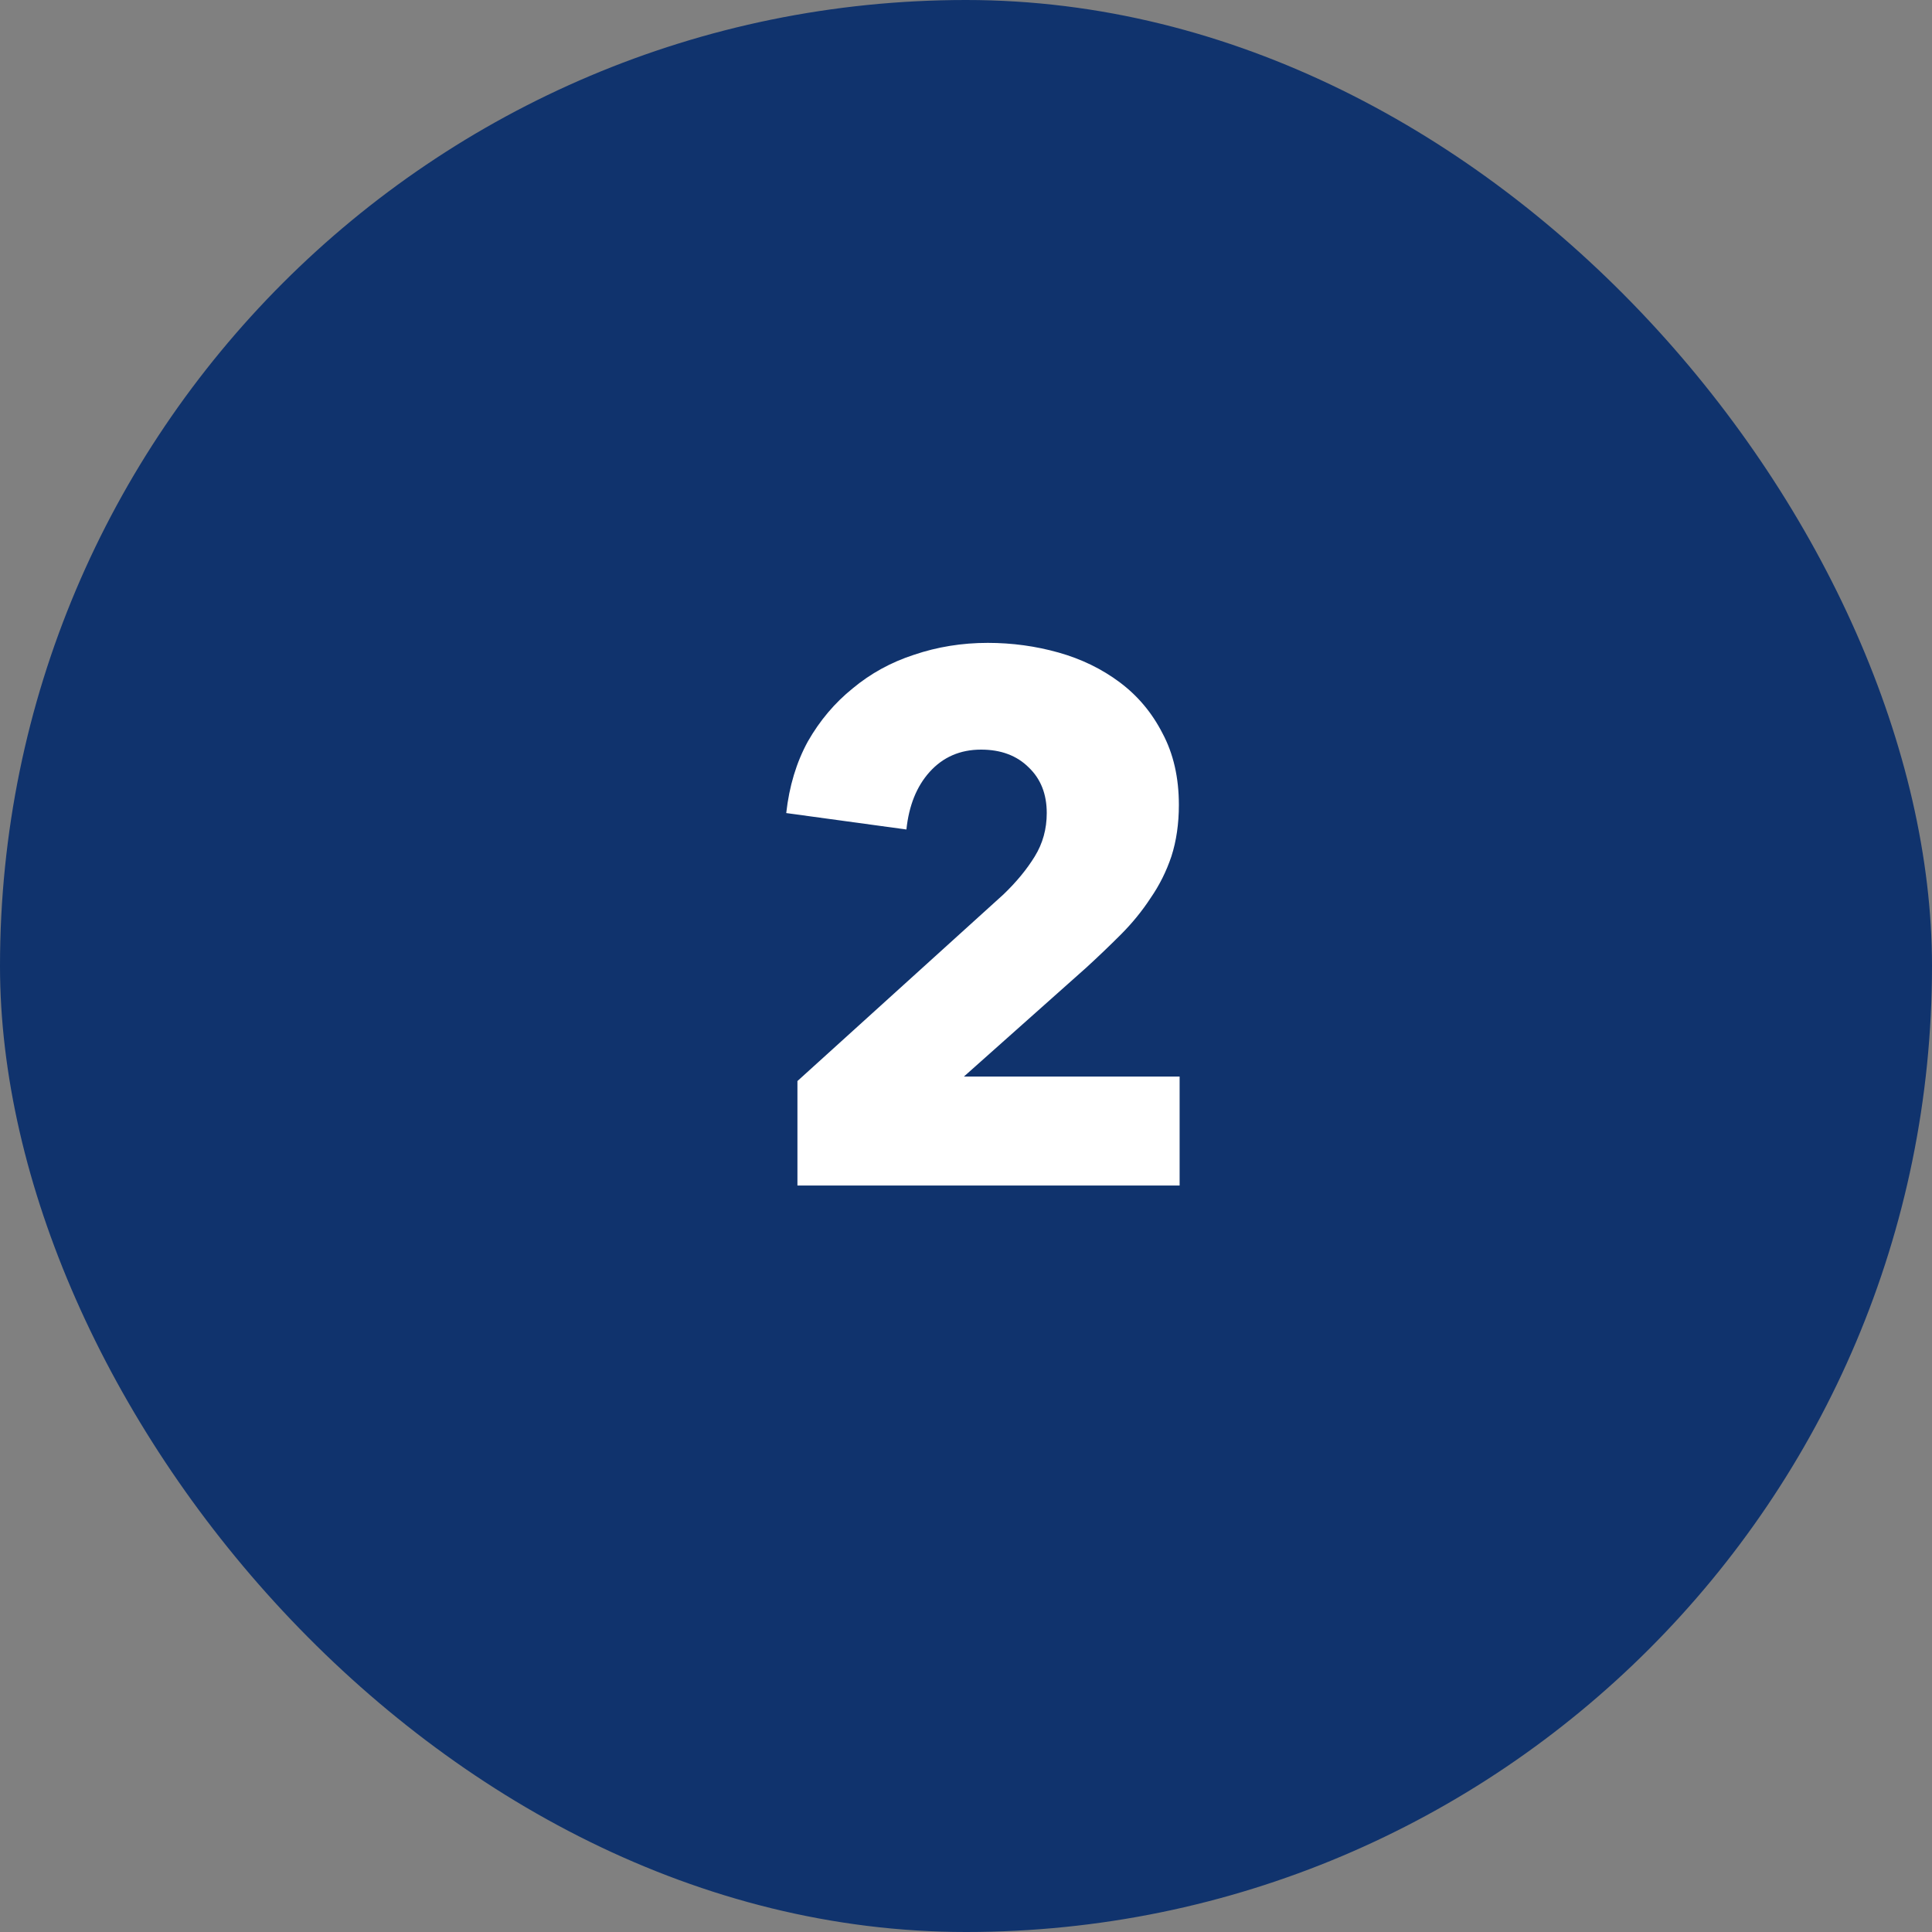 <?xml version="1.0" encoding="UTF-8"?> <svg xmlns="http://www.w3.org/2000/svg" width="44" height="44" viewBox="0 0 44 44" fill="none"><rect x="0" y="0" width="44" height="44" fill="#808080" stroke="none"/><rect width="44" height="44" rx="22" fill="#10336D"></rect><path d="M18.161 27V24.62L22.853 20.37C23.148 20.087 23.386 19.798 23.567 19.503C23.748 19.208 23.839 18.88 23.839 18.517C23.839 18.086 23.703 17.741 23.431 17.48C23.159 17.208 22.796 17.072 22.343 17.072C21.867 17.072 21.476 17.242 21.17 17.582C20.875 17.911 20.7 18.347 20.643 18.891L17.906 18.517C17.974 17.905 18.138 17.361 18.399 16.885C18.671 16.409 19.011 16.007 19.419 15.678C19.827 15.338 20.291 15.083 20.813 14.913C21.346 14.732 21.907 14.641 22.496 14.641C23.051 14.641 23.59 14.715 24.111 14.862C24.632 15.009 25.097 15.236 25.505 15.542C25.913 15.848 26.236 16.233 26.474 16.698C26.723 17.163 26.848 17.707 26.848 18.33C26.848 18.761 26.791 19.152 26.678 19.503C26.564 19.843 26.406 20.16 26.202 20.455C26.009 20.75 25.783 21.027 25.522 21.288C25.273 21.537 25.012 21.787 24.74 22.036L21.952 24.518H26.865V27H18.161Z" fill="white"></path></svg> 